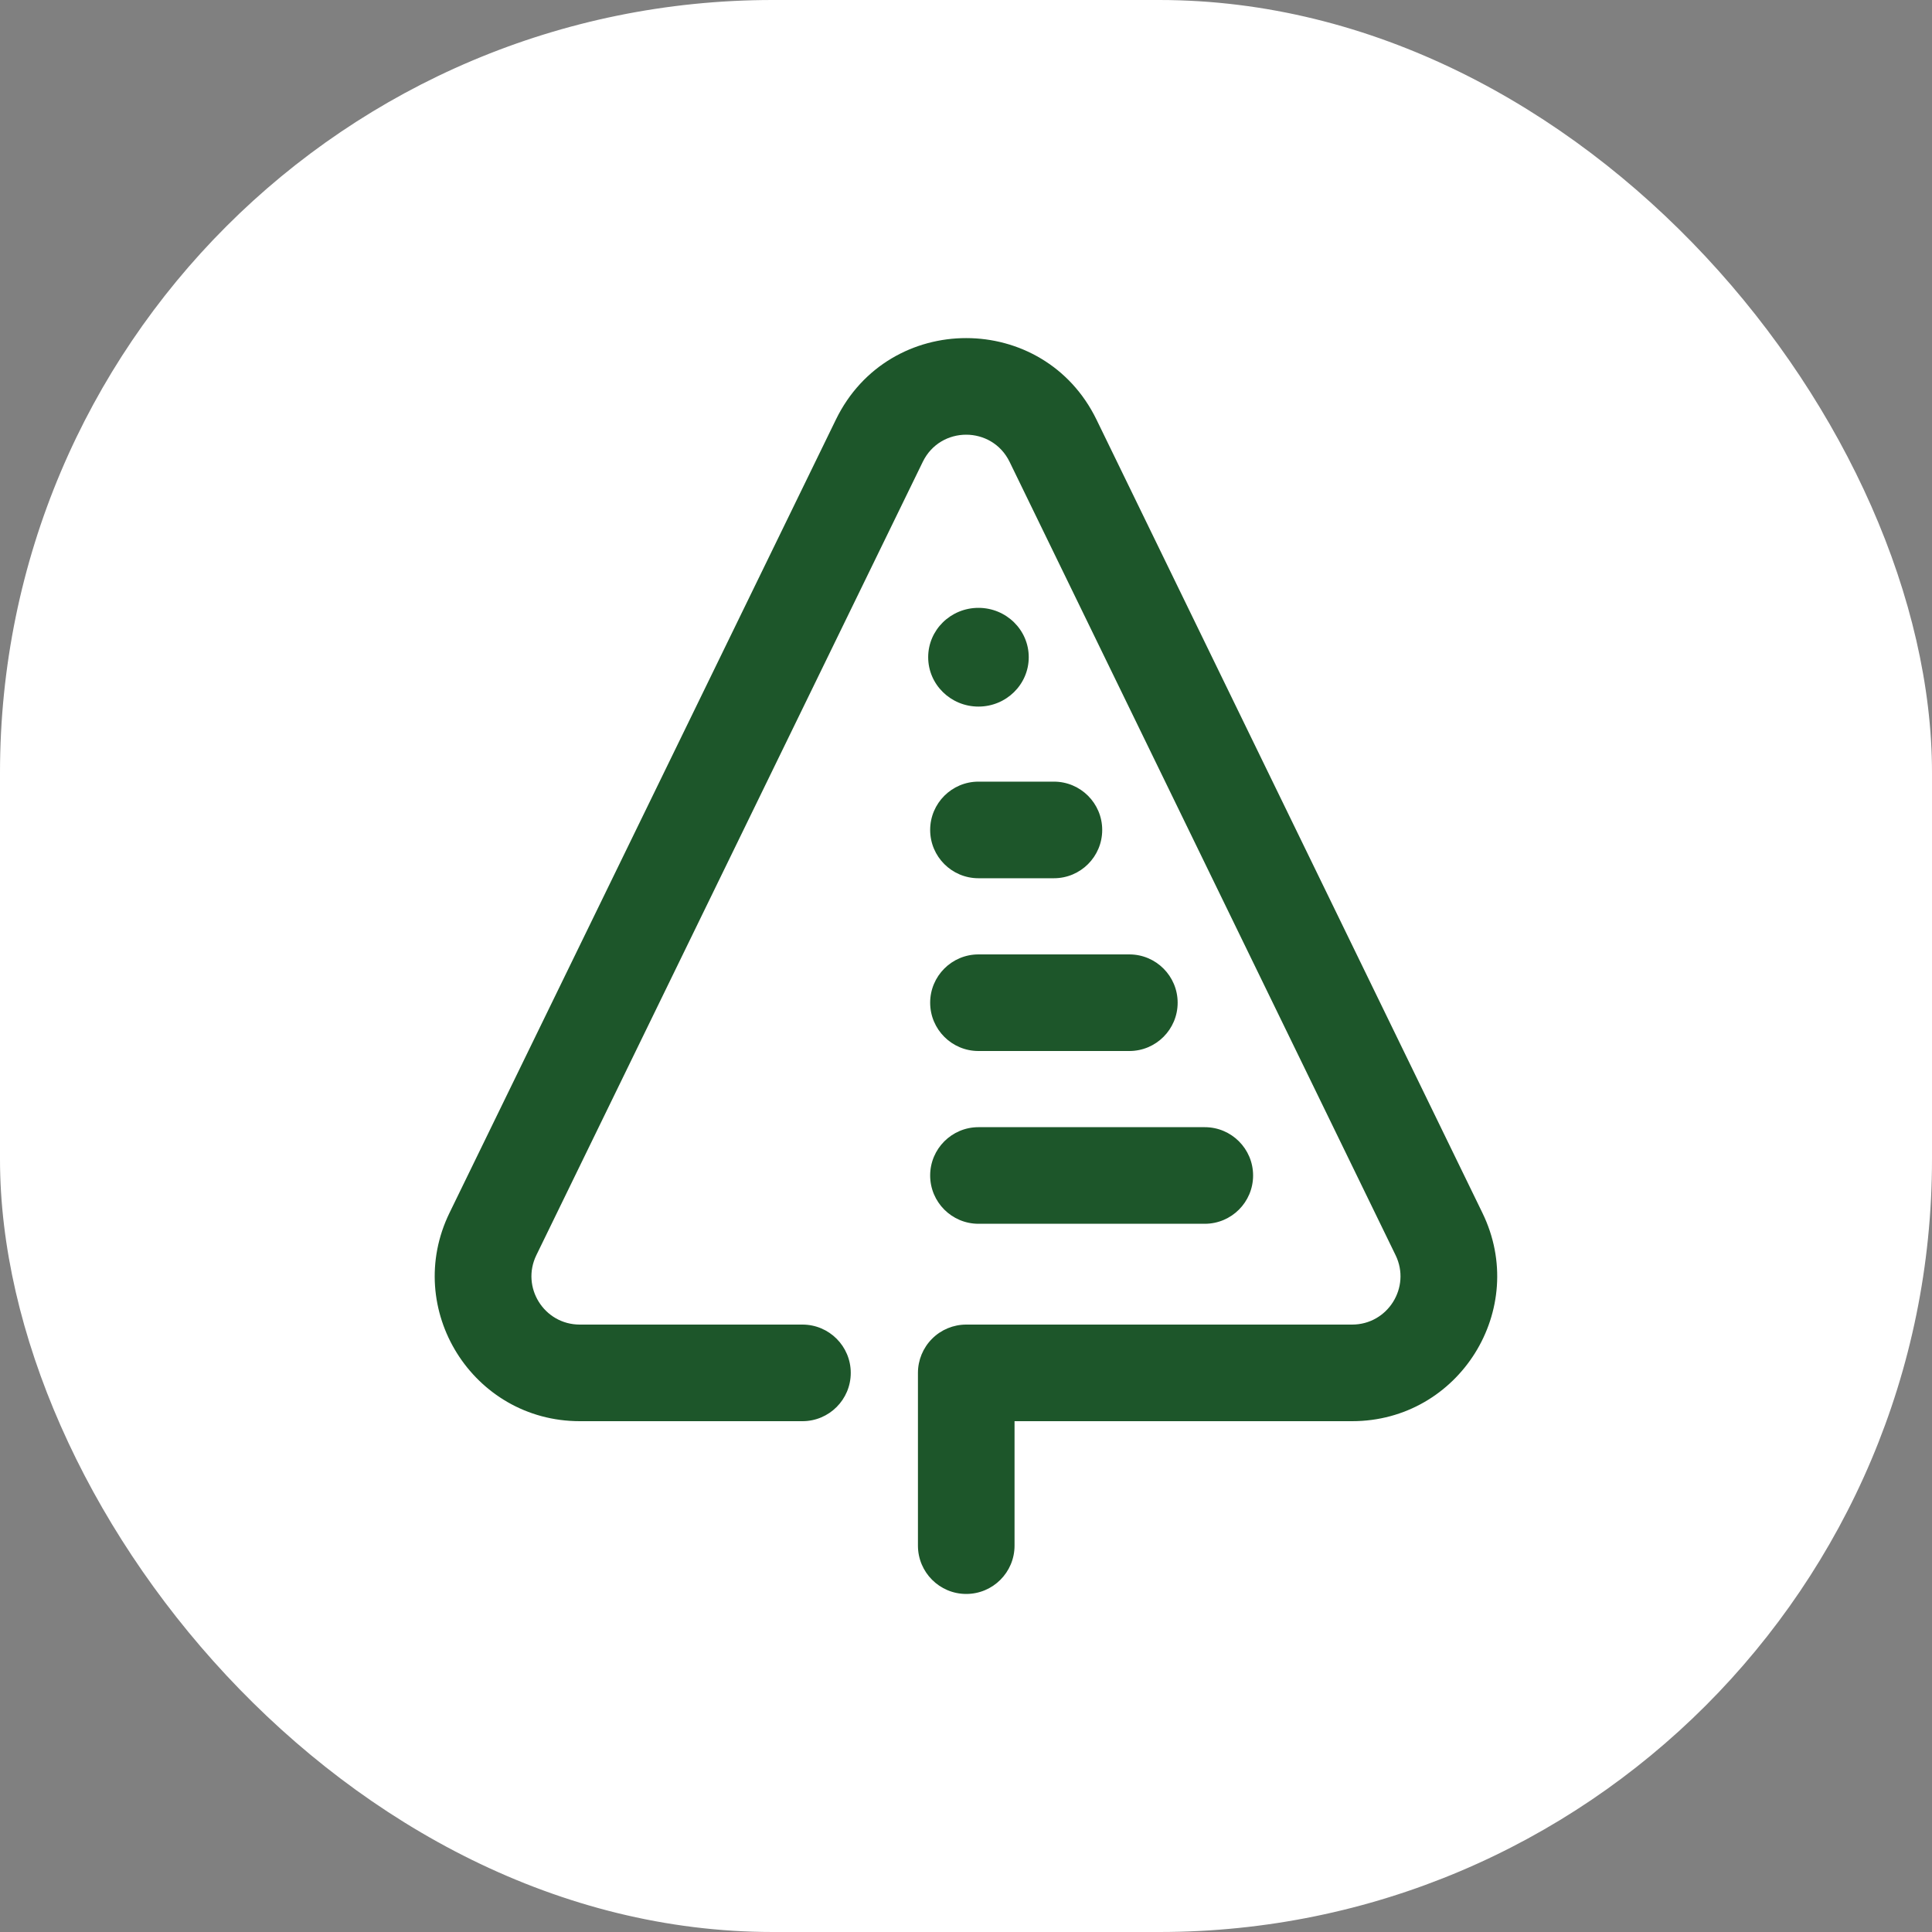 <svg fill="none" viewBox="0 0 40 40" height="40" width="40" xmlns="http://www.w3.org/2000/svg">
<rect x="0" y="0" width="40" height="40" fill="#808080" stroke="none"/>
<rect fill="white" rx="16" height="40" width="40"></rect>
<path fill="#1D562A" d="M20.903 9.563C20.538 8.813 19.47 8.812 19.105 9.562L11.105 25.986C10.781 26.651 11.265 27.424 12.004 27.424H16.614C17.166 27.424 17.614 27.872 17.614 28.424C17.614 28.976 17.166 29.424 16.614 29.424H12.004C9.787 29.424 8.336 27.103 9.307 25.11L17.307 8.686C18.402 6.437 21.607 6.438 22.702 8.688L30.692 25.112C31.662 27.104 30.21 29.424 27.994 29.424H21.005L21.005 32.001C21.005 32.553 20.557 33.001 20.005 33.001C19.453 33.001 19.005 32.553 19.005 32.001L19.005 28.424C19.005 28.159 19.11 27.905 19.298 27.717C19.485 27.529 19.74 27.424 20.005 27.424H27.994C28.733 27.424 29.217 26.651 28.894 25.987L20.903 9.563ZM19.258 24.337C19.258 23.785 19.706 23.337 20.258 23.337H24.944C25.496 23.337 25.944 23.785 25.944 24.337C25.944 24.889 25.496 25.337 24.944 25.337H20.258C19.706 25.337 19.258 24.889 19.258 24.337ZM20.258 19.76C19.706 19.76 19.258 20.208 19.258 20.76C19.258 21.312 19.706 21.76 20.258 21.76H23.382C23.934 21.76 24.382 21.312 24.382 20.76C24.382 20.208 23.934 19.76 23.382 19.76H20.258ZM19.258 17.183C19.258 16.631 19.706 16.183 20.258 16.183H21.82C22.372 16.183 22.82 16.631 22.82 17.183C22.82 17.736 22.372 18.183 21.82 18.183H20.258C19.706 18.183 19.258 17.736 19.258 17.183ZM20.258 14.629C20.833 14.629 21.299 14.171 21.299 13.607C21.299 13.042 20.833 12.585 20.258 12.585C19.683 12.585 19.217 13.042 19.217 13.607C19.217 14.171 19.683 14.629 20.258 14.629Z" clip-rule="evenodd" fill-rule="evenodd"></path>
</svg>